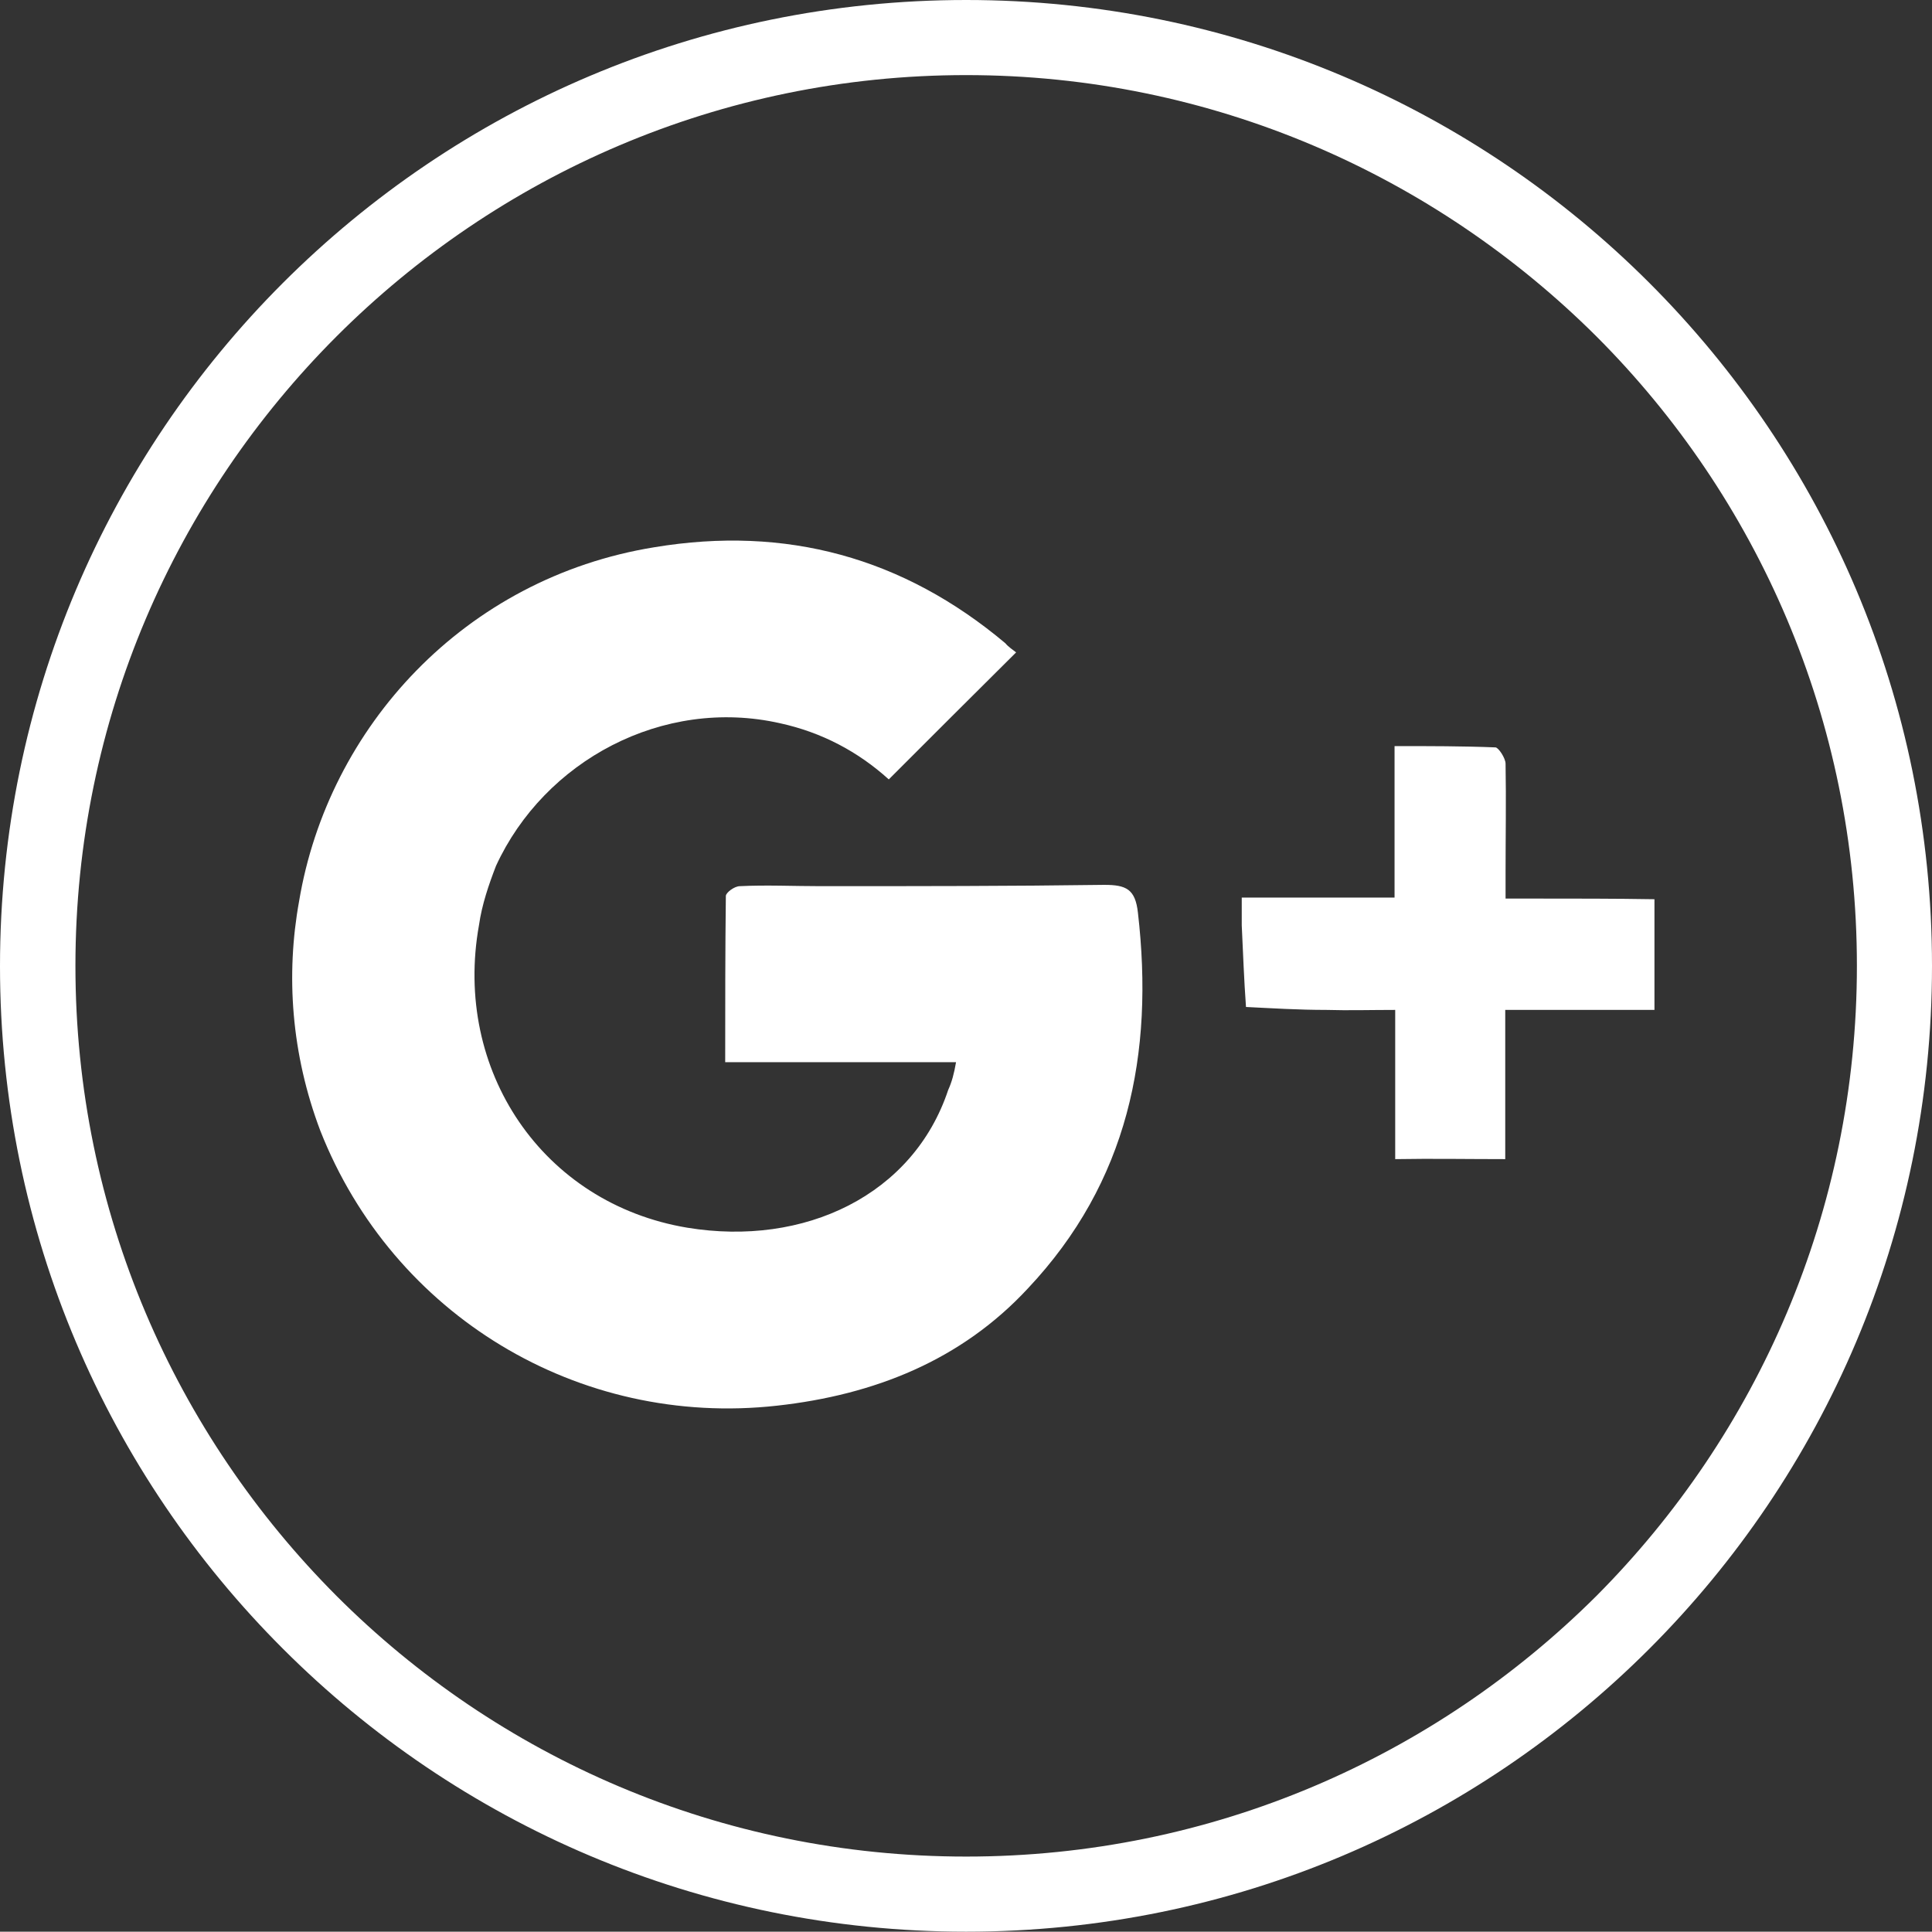 <?xml version="1.0" encoding="utf-8"?>
<!-- Generator: Adobe Illustrator 17.1.0, SVG Export Plug-In . SVG Version: 6.00 Build 0)  -->
<!DOCTYPE svg PUBLIC "-//W3C//DTD SVG 1.1//EN" "http://www.w3.org/Graphics/SVG/1.1/DTD/svg11.dtd">
<svg version="1.1" id="Capa_1" xmlns="http://www.w3.org/2000/svg" xmlns:xlink="http://www.w3.org/1999/xlink" x="0px" y="0px"
	 viewBox="1.9 123.3 591.7 591.6" enable-background="new 1.9 123.3 591.7 591.6" xml:space="preserve">
<rect x="1.9" y="123.3" width="591.7" height="591.6" fill="#333333" stroke="none"/>
<path fill="#FFFFFF" d="M297.8,123.3c81.7,0,155.7,33.1,209.2,86.6c53.6,53.6,86.6,127.4,86.6,209.2S560.5,574.8,507,628.3
	c-53.6,53.6-127.4,86.6-209.2,86.6s-155.7-33.1-209.2-86.6C35,574.8,1.9,500.9,1.9,419.2S35,263.5,88.5,210
	C142.1,156.4,216,123.3,297.8,123.3L297.8,123.3z M490.8,226.3c-49.5-49.3-117.7-80-193-80S154.3,177,105,226.3S25,343.7,25,419.1
	s30.6,143.5,80,193c49.3,49.3,117.4,79.8,192.8,79.8s143.5-30.5,193-79.8c49.3-49.5,79.8-117.7,79.8-193S540.1,275.6,490.8,226.3
	L490.8,226.3z"/>
<path fill="#FFFFFF" d="M340.1,394.3c-28.9,0.4-57.9,0.4-86.8,0.4c-8.3,0-16.7-0.4-24.8,0c-1.7,0-4.3,2-4.3,3
	c-0.2,16.8-0.2,33.5-0.2,50.9c23.7,0,47,0,70.7,0c-0.6,3.5-1.3,6.1-2.4,8.5c-10.7,32.2-44,48.1-79.9,42.2
	c-44.4-7.4-71.8-48.3-63.8-92.7c0.9-6.3,3-12.4,5.2-18.1c14.8-32.2,51.1-51.8,87-43.7c12.8,2.8,23.9,8.7,33.3,17.2
	c13.1-13.1,25.5-25.5,39-38.9c-0.9-0.7-2.4-1.7-3.3-2.8c-31.3-26.3-67.2-36.1-107.5-29.4c-58.1,9.4-99.9,55.1-108.8,108.4
	c-4.1,22.6-2.4,46.8,6.5,70.3c22.2,56.4,79,91,139.9,84.2c29.8-3.3,56.4-13.9,76.8-35.9c30.7-32.6,38.7-71.8,33.7-115.1
	C349.6,395.6,346.8,394.3,340.1,394.3L340.1,394.3z M471.7,398.5c-2.6,0-5.6,0-8.7,0c0-0.7,0-1.5,0-1.7c0-2.4,0-4.3,0-6.1
	c0-11.1,0.2-22.2,0-33.5c0-1.7-2.2-5-3.1-5c-10-0.4-20.2-0.4-30.9-0.4c0,13.5,0,26.1,0,39c0,2.4,0,5,0,7.4c-15.9,0-30.7,0-46.8,0
	c0,3.7,0,6.1,0,8.5c0.4,8.3,0.7,16.8,1.3,25c8.1,0.4,16.1,0.9,24.6,0.9c6.8,0.2,13.7,0,21.1,0c0,16.1,0,30.9,0,45.7
	c11.5-0.2,22.2,0,33.7,0c0-15.2,0-30,0-45.7c15.7,0,30.5,0,45.7,0c0-8.9,0-17.2,0-25.9c0-2.8,0-5.4,0-8
	C496.5,398.5,484.1,398.5,471.7,398.5L471.7,398.5z"/>
</svg>
